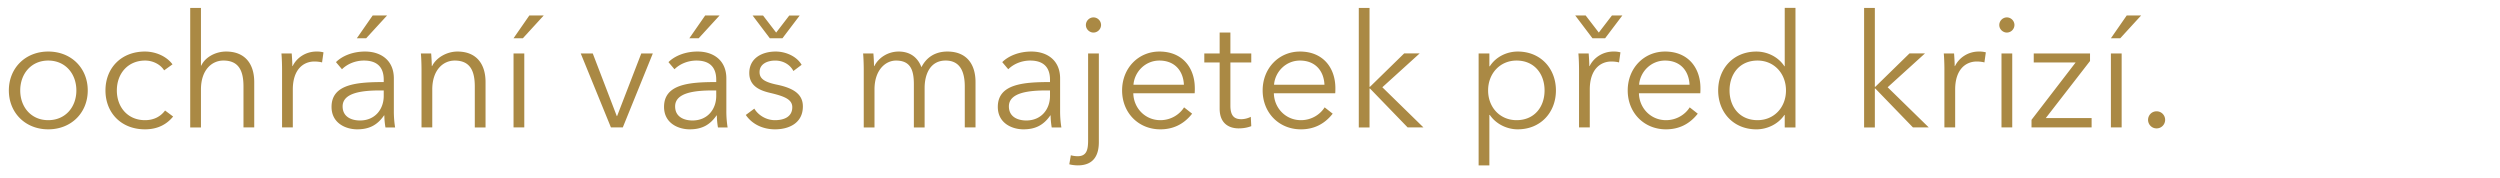 <svg width="183" height="13" viewBox="0 0 183 13" xmlns="http://www.w3.org/2000/svg"><g fill="#aa8944"><path d="M6.423 6.62c0-1.632-1.203-2.847-2.893-2.847C1.852 3.773.648 4.988.648 6.62S1.852 9.467 3.53 9.467c1.69 0 2.893-1.215 2.893-2.847zm-.833 0c0 1.215-.799 2.176-2.06 2.176-1.25 0-2.049-.96-2.049-2.176 0-1.215.799-2.187 2.049-2.187 1.261 0 2.06.972 2.06 2.187zM12.627 4.71c-.463-.625-1.285-.937-2.014-.937-1.748 0-2.893 1.215-2.893 2.847s1.145 2.847 2.893 2.847c.937 0 1.597-.37 2.06-.937l-.59-.44c-.313.417-.787.706-1.47.706-1.262 0-2.06-.95-2.06-2.176 0-1.238.81-2.187 2.071-2.187.59 0 1.135.3 1.39.717zM14.71 4.803V.579h-.787v8.75h.787V6.55c0-1.447.81-2.118 1.643-2.118 1.135 0 1.47.764 1.47 1.898v2.997h.787V6.007c0-1.343-.683-2.234-2.06-2.234-.764 0-1.528.405-1.817 1.03zM20.647 5.104v4.224h.787V6.551c0-1.447.752-2.049 1.586-2.049.208 0 .463.035.555.07l.104-.741a1.842 1.842 0 00-.52-.058c-.764 0-1.436.44-1.736 1.065h-.024c0-.232-.023-.637-.046-.926h-.752c.035.37.046.903.046 1.192zM28.089 6.007c-1.98 0-3.82.15-3.82 1.817 0 1.203 1.054 1.643 1.876 1.643.868 0 1.47-.3 1.967-1.018h.023c0 .289.035.613.081.88h.706a7.424 7.424 0 01-.092-1.216V5.74c0-1.319-.938-1.967-2.107-1.967-.926 0-1.69.336-2.13.775l.44.521c.382-.382.973-.636 1.61-.636.937 0 1.446.463 1.446 1.4zm0 .613v.405c0 .96-.625 1.794-1.736 1.794-.614 0-1.273-.255-1.273-1.03 0-1.03 1.493-1.169 2.777-1.169zm.243-5.486h-1.053L26.12 2.801h.683zM30.809 3.912c.034.37.046.903.046 1.192v4.224h.787V6.551c0-1.447.81-2.118 1.643-2.118 1.135 0 1.47.764 1.47 1.898v2.997h.787V6.007c0-1.343-.683-2.234-2.06-2.234-.764 0-1.55.44-1.852 1.065h-.023c0-.232-.023-.637-.046-.926zM38.378 3.912h-.787v5.416h.787zM39.8 1.134h-1.053l-1.157 1.667h.683zM47.787 3.912h-.845l-1.77 4.583h-.024L43.39 3.912h-.88l2.211 5.416h.868zM52.428 6.007c-1.98 0-3.82.15-3.82 1.817 0 1.203 1.054 1.643 1.876 1.643.868 0 1.47-.3 1.967-1.018h.023c0 .289.035.613.081.88h.706a7.424 7.424 0 01-.092-1.216V5.74c0-1.319-.938-1.967-2.107-1.967-.926 0-1.69.336-2.13.775l.44.521c.382-.382.973-.636 1.61-.636.937 0 1.446.463 1.446 1.4zm0 .613v.405c0 .96-.625 1.794-1.736 1.794-.613 0-1.273-.255-1.273-1.03 0-1.03 1.493-1.169 2.777-1.169zm.243-5.486h-1.053L50.46 2.801h.683zM58.678 4.745c-.348-.613-1.146-.972-1.898-.972-.984 0-1.933.474-1.933 1.574 0 1.03.914 1.308 1.55 1.458 1.03.243 1.598.475 1.598 1.042 0 .706-.602.949-1.273.949-.637 0-1.227-.37-1.505-.845l-.625.463c.498.73 1.32 1.053 2.141 1.053.996 0 2.037-.44 2.037-1.678 0-.845-.602-1.32-1.875-1.586-.89-.185-1.296-.416-1.296-.925 0-.602.579-.845 1.146-.845.602 0 1.1.312 1.33.764zm-.14-3.61h-.763l-.96 1.25-.961-1.25h-.764L56.35 2.8h.926zM64.001 4.838h-.023c0-.232-.023-.637-.046-.926h-.752c.034.37.046.903.046 1.192v4.224h.787V6.551c0-1.447.822-2.118 1.574-2.118 1.053 0 1.308.682 1.308 1.736v3.16h.787V6.445c0-1.006.405-2.013 1.54-2.013 1.018 0 1.4.764 1.4 1.898v2.997h.786V6.007c0-1.343-.682-2.234-2.06-2.234-.868 0-1.527.405-1.898 1.146-.358-.926-1.076-1.146-1.666-1.146-.776 0-1.47.44-1.783 1.065zM76.86 6.007c-1.98 0-3.82.15-3.82 1.817 0 1.203 1.054 1.643 1.875 1.643.868 0 1.47-.3 1.968-1.018h.023c0 .289.035.613.08.88h.707a7.424 7.424 0 01-.093-1.216V5.74c0-1.319-.937-1.967-2.106-1.967-.926 0-1.69.336-2.13.775l.44.521c.382-.382.972-.636 1.609-.636.937 0 1.447.463 1.447 1.4zm0 .613v.405c0 .96-.625 1.794-1.736 1.794-.614 0-1.273-.255-1.273-1.03 0-1.03 1.492-1.169 2.777-1.169zM78.272 12.025c.196.058.463.08.625.08 1.226 0 1.539-.832 1.539-1.7V3.912h-.787v6.365c0 .683-.104 1.158-.764 1.158-.15 0-.347-.024-.498-.07zm2.326-10.196a.563.563 0 00-.556-.556.563.563 0 00-.555.556c0 .324.278.555.555.555a.563.563 0 00.556-.555zM82.97 6.203c.07-.925.845-1.77 1.898-1.77 1.123 0 1.748.752 1.794 1.77zm4.49.255c0-1.481-.89-2.685-2.592-2.685-1.539 0-2.73 1.215-2.73 2.847s1.191 2.847 2.8 2.847c.891 0 1.69-.336 2.326-1.146l-.59-.463c-.301.486-.926.938-1.736.938-1.111 0-1.956-.88-1.98-1.968h4.491c.012-.139.012-.266.012-.37zM91.593 3.912h-1.528V2.384h-.787v1.528h-1.123v.66h1.123V7.95c0 1.192.81 1.447 1.389 1.447.359 0 .648-.058.926-.162l-.035-.683a1.613 1.613 0 01-.683.173c-.474 0-.81-.185-.81-.995v-3.16h1.528zM93.26 6.203c.069-.925.844-1.77 1.897-1.77 1.123 0 1.748.752 1.794 1.77zm4.49.255c0-1.481-.891-2.685-2.593-2.685-1.539 0-2.731 1.215-2.731 2.847s1.192 2.847 2.8 2.847c.892 0 1.69-.336 2.327-1.146l-.59-.463c-.301.486-.926.938-1.736.938-1.111 0-1.956-.88-1.98-1.968h4.491c.012-.139.012-.266.012-.37zM100.25.579h-.787v8.75h.787V6.48h.034l2.755 2.847h1.157l-3.009-2.94 2.731-2.476h-1.134l-2.5 2.442h-.034zM109.022 8.414h.035c.451.671 1.262 1.053 2.037 1.053 1.69 0 2.8-1.25 2.8-2.847s-1.11-2.847-2.8-2.847c-.775 0-1.586.37-2.037 1.076h-.035v-.937h-.787v8.194h.787zm4.04-1.794c0 1.204-.741 2.176-2.049 2.176-1.215 0-2.083-.938-2.083-2.176 0-1.238.868-2.187 2.083-2.187 1.308 0 2.049.983 2.049 2.187zM115.585 5.104v4.224h.787V6.551c0-1.447.752-2.049 1.585-2.049.208 0 .463.035.556.07l.104-.741a1.842 1.842 0 00-.521-.058c-.764 0-1.435.44-1.736 1.065h-.023c0-.232-.023-.637-.046-.926h-.753c.035.37.047.903.047 1.192zm3.17-3.97h-.763l-.96 1.25-.961-1.25h-.764l1.261 1.667h.926zM119.982 6.203c.07-.925.845-1.77 1.899-1.77 1.122 0 1.747.752 1.793 1.77zm4.491.255c0-1.481-.891-2.685-2.592-2.685-1.54 0-2.732 1.215-2.732 2.847s1.192 2.847 2.801 2.847c.891 0 1.69-.336 2.326-1.146l-.59-.463c-.3.486-.926.938-1.736.938-1.111 0-1.956-.88-1.98-1.968h4.491c.012-.139.012-.266.012-.37zM130.619 8.414h.023v.914h.787V.578h-.787V4.85h-.023c-.463-.706-1.274-1.076-2.049-1.076-1.69 0-2.8 1.25-2.8 2.847s1.11 2.847 2.8 2.847c.775 0 1.586-.37 2.049-1.053zm-4.016-1.794c0-1.204.74-2.187 2.048-2.187 1.215 0 2.083.949 2.083 2.187s-.868 2.176-2.083 2.176c-1.308 0-2.048-.972-2.048-2.176zM137.239.579h-.787v8.75h.787V6.48h.034l2.755 2.847h1.157l-3.009-2.94 2.731-2.476h-1.134l-2.5 2.442h-.034zM142.33 5.104v4.224h.788V6.551c0-1.447.752-2.049 1.585-2.049.209 0 .463.035.556.07l.104-.741a1.842 1.842 0 00-.52-.058c-.764 0-1.436.44-1.737 1.065h-.023c0-.232-.023-.637-.046-.926h-.752c.034.37.046.903.046 1.192zM147.296 3.912h-.787v5.416h.787zm.162-2.083a.563.563 0 00-.556-.556.563.563 0 00-.555.556c0 .324.278.555.555.555a.563.563 0 00.556-.555zM152.99 3.912h-4.12v.66h3.067l-3.23 4.2v.556h4.399v-.683h-3.356l3.24-4.178zM155.305 3.912h-.787v5.416h.787zm1.423-2.778h-1.053l-1.157 1.667h.683zM158.488 8.773a.622.622 0 00-.625-.625c-.37 0-.625.3-.625.625 0 .324.254.625.625.625.37 0 .625-.301.625-.625z"/></g></svg>